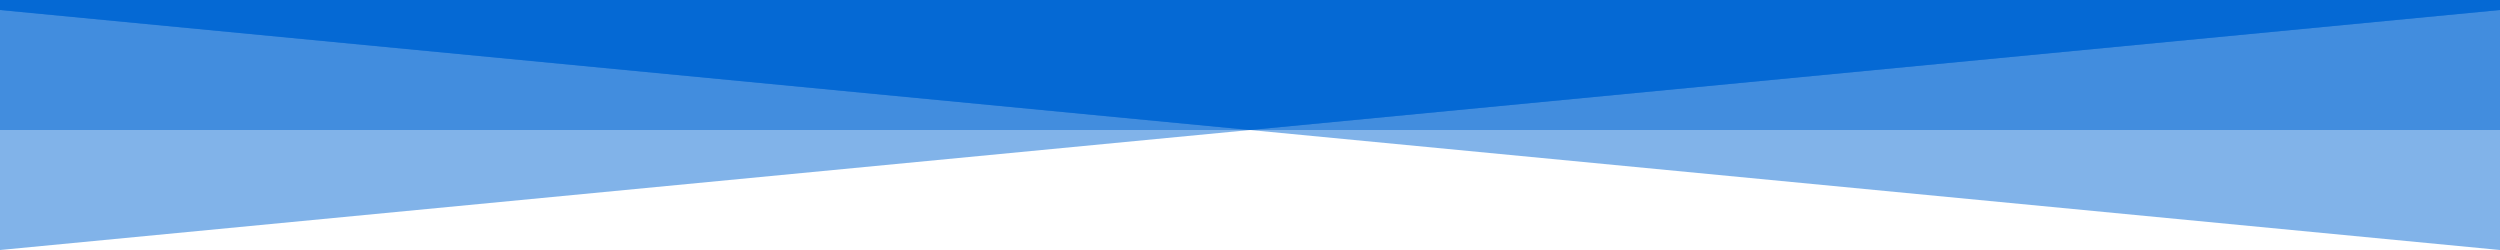 ﻿<svg viewBox="0 0 1000 100" xmlns="http://www.w3.org/2000/svg"><g fill="#0569D4"><path opacity=".5" d="M0 0v100l500-48 500 48V0H0z"></path><path opacity=".5" d="M0 0h1000v52H0z"></path><path opacity=".5" d="M0 0v4l500 48 500-48V0H0z"></path><path d="M0 0v4l500 48 500-48V0H0z"></path></g></svg>
